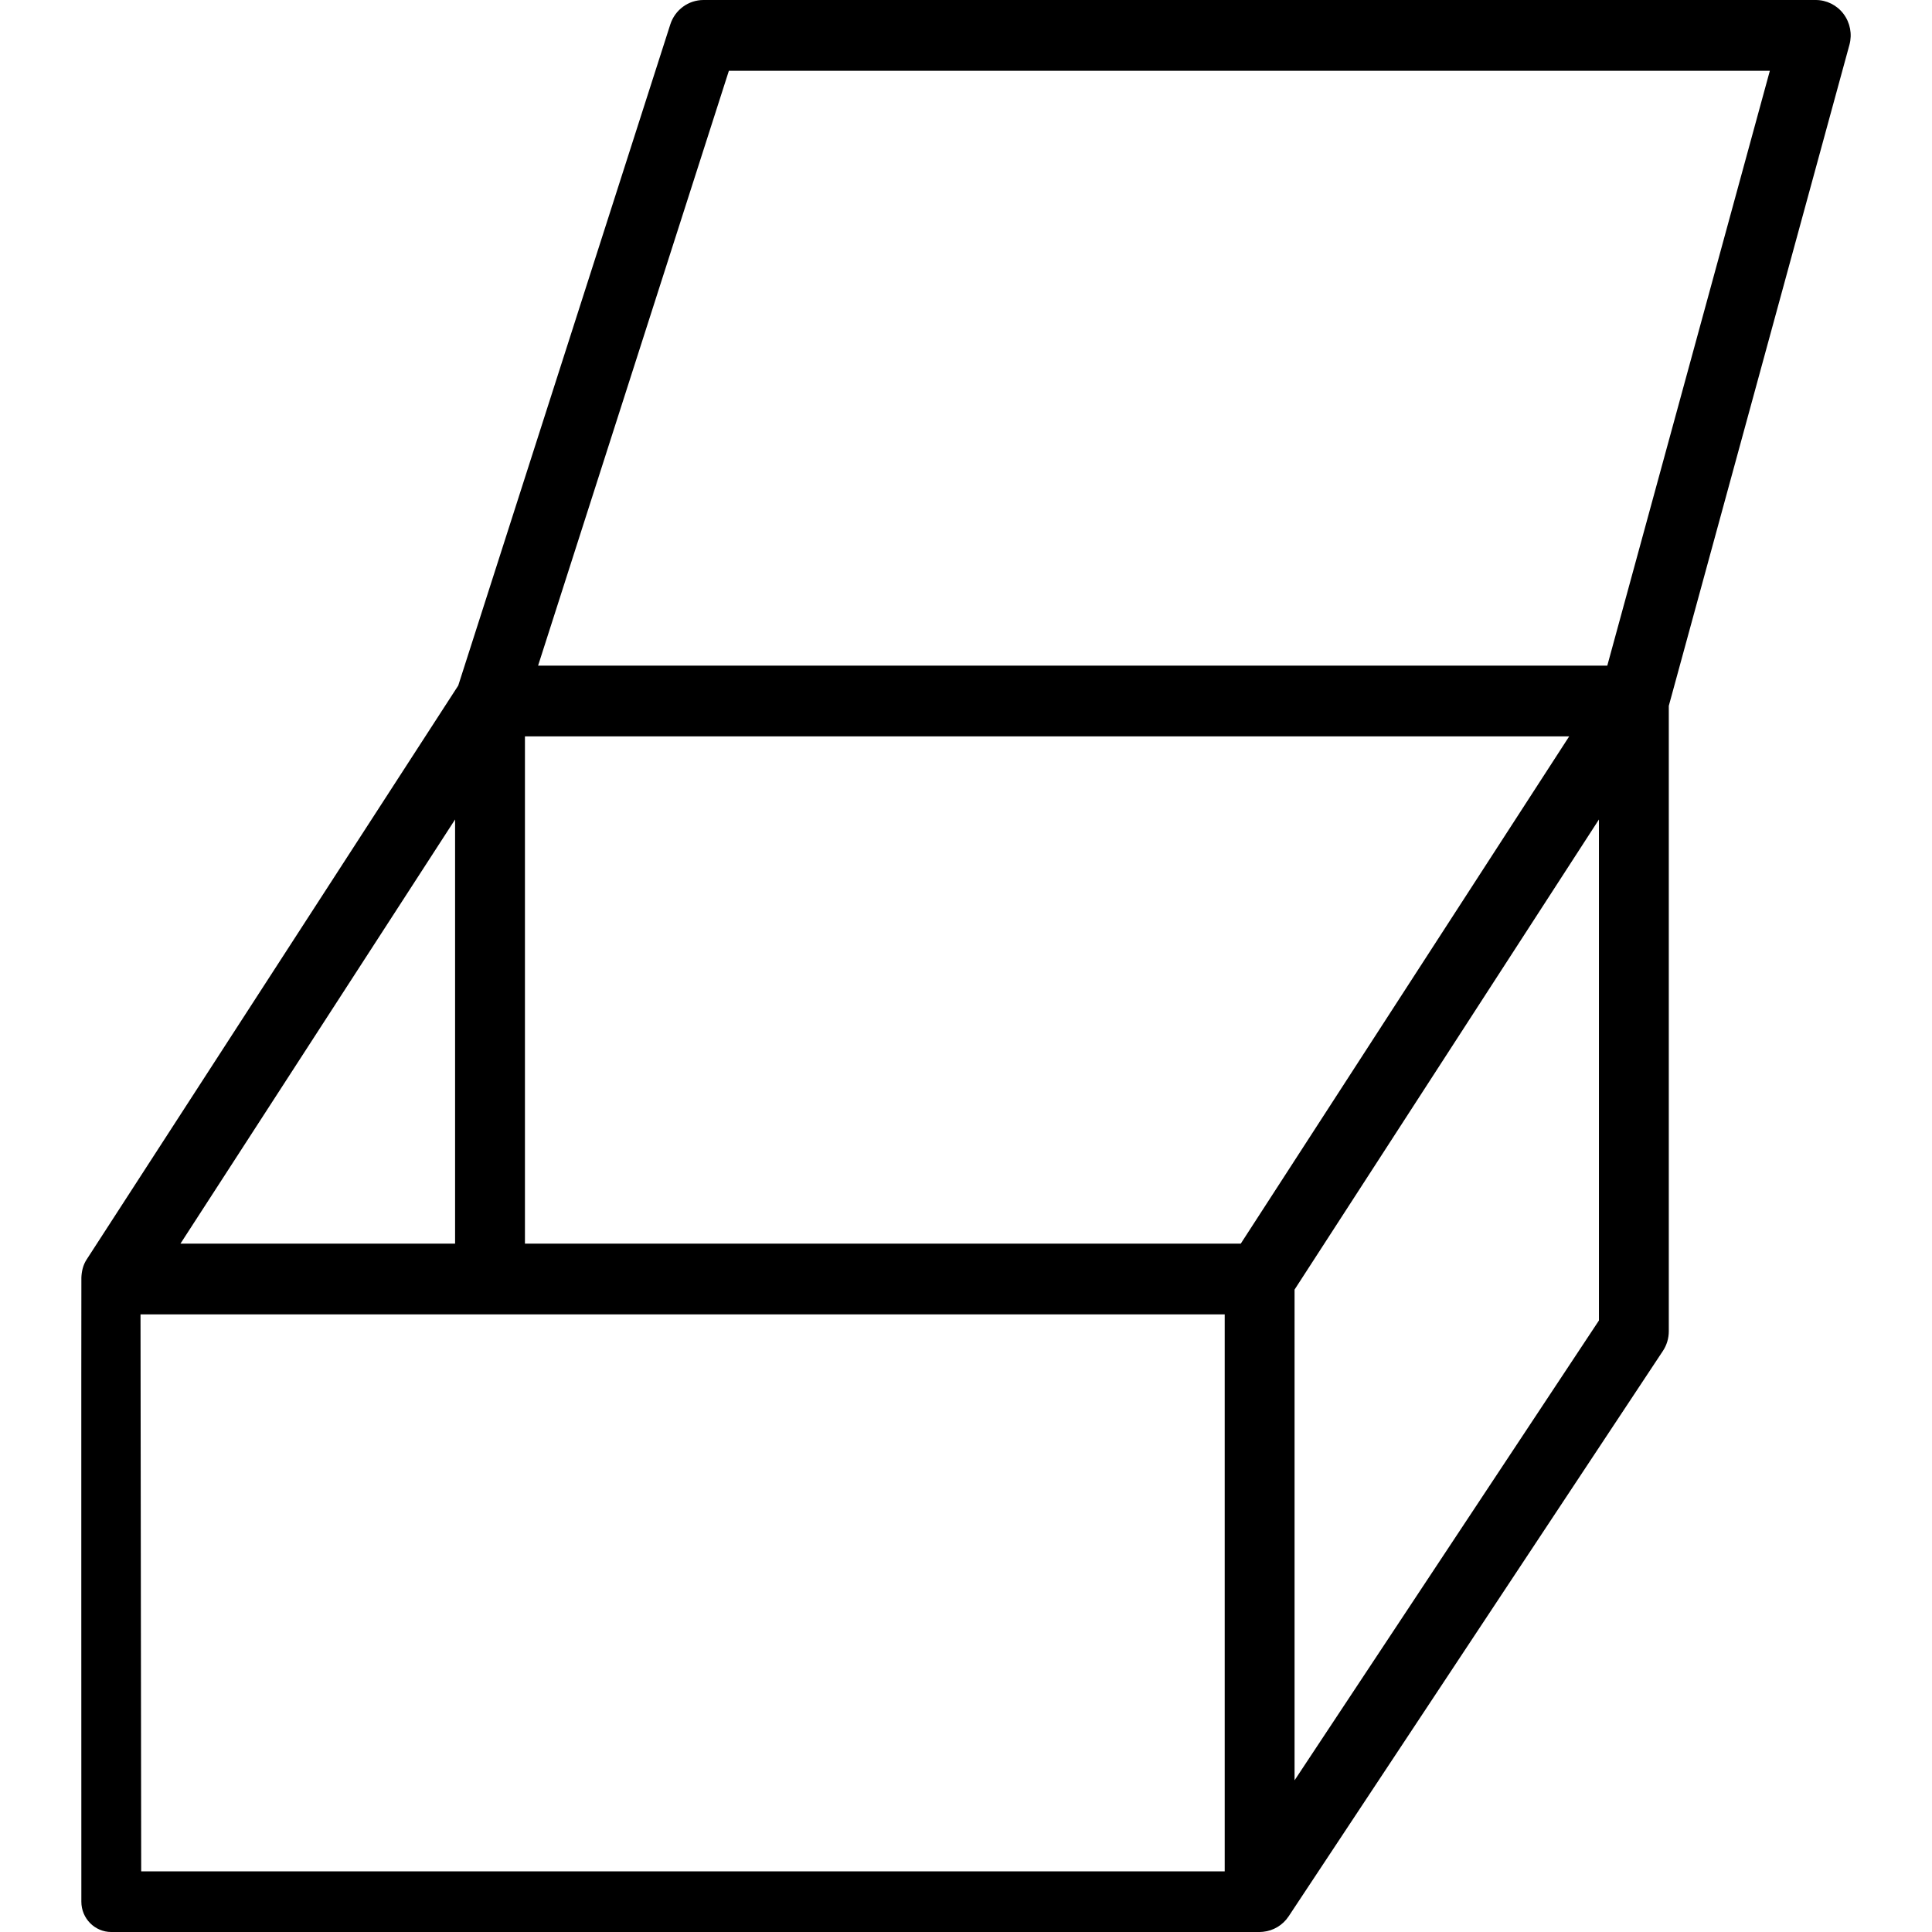 <?xml version="1.0" encoding="iso-8859-1"?>
<!-- Uploaded to: SVG Repo, www.svgrepo.com, Generator: SVG Repo Mixer Tools -->
<!DOCTYPE svg PUBLIC "-//W3C//DTD SVG 1.1//EN" "http://www.w3.org/Graphics/SVG/1.1/DTD/svg11.dtd">
<svg fill="#000000" version="1.1" id="Capa_1" xmlns="http://www.w3.org/2000/svg" xmlns:xlink="http://www.w3.org/1999/xlink" 
	 width="800px" height="800px" viewBox="0 0 404.004 404.004"
	 xml:space="preserve">
<g>
	<path d="M385.51,2.919C384.129,1.08,381.979,0,379.697,0H147.111c-3.164,0-5.968,2.064-6.946,5.113L95.823,143.36l-77.72,120.039
		c-0.739,1.142-1.032,2.444-1.085,3.762c-0.034,0.273-0.005,130.509-0.005,130.509c0.004,3.5,2.807,6.335,6.261,6.335h240.123
		c0.003,0,0.498-0.019,0.72-0.044c2.127-0.212,4.11-1.356,5.354-3.234l78.257-118.224c0.809-1.219,1.238-2.652,1.238-4.122V147.595
		L386.737,9.374C387.346,7.147,386.891,4.759,385.51,2.919z M109.771,153.99h218.363L259.46,260.057H109.771V153.99z
		 M95.164,171.363v88.694H37.738L95.164,171.363z M29.384,274.855h226.716v116.463H29.525L29.384,274.855z M334.357,276.129
		l-63.648,96.156V269.668l63.648-98.305V276.129z M336.104,139.19H112.521l39.897-124.391h217.678L336.104,139.19z"/>
</g>
</svg>